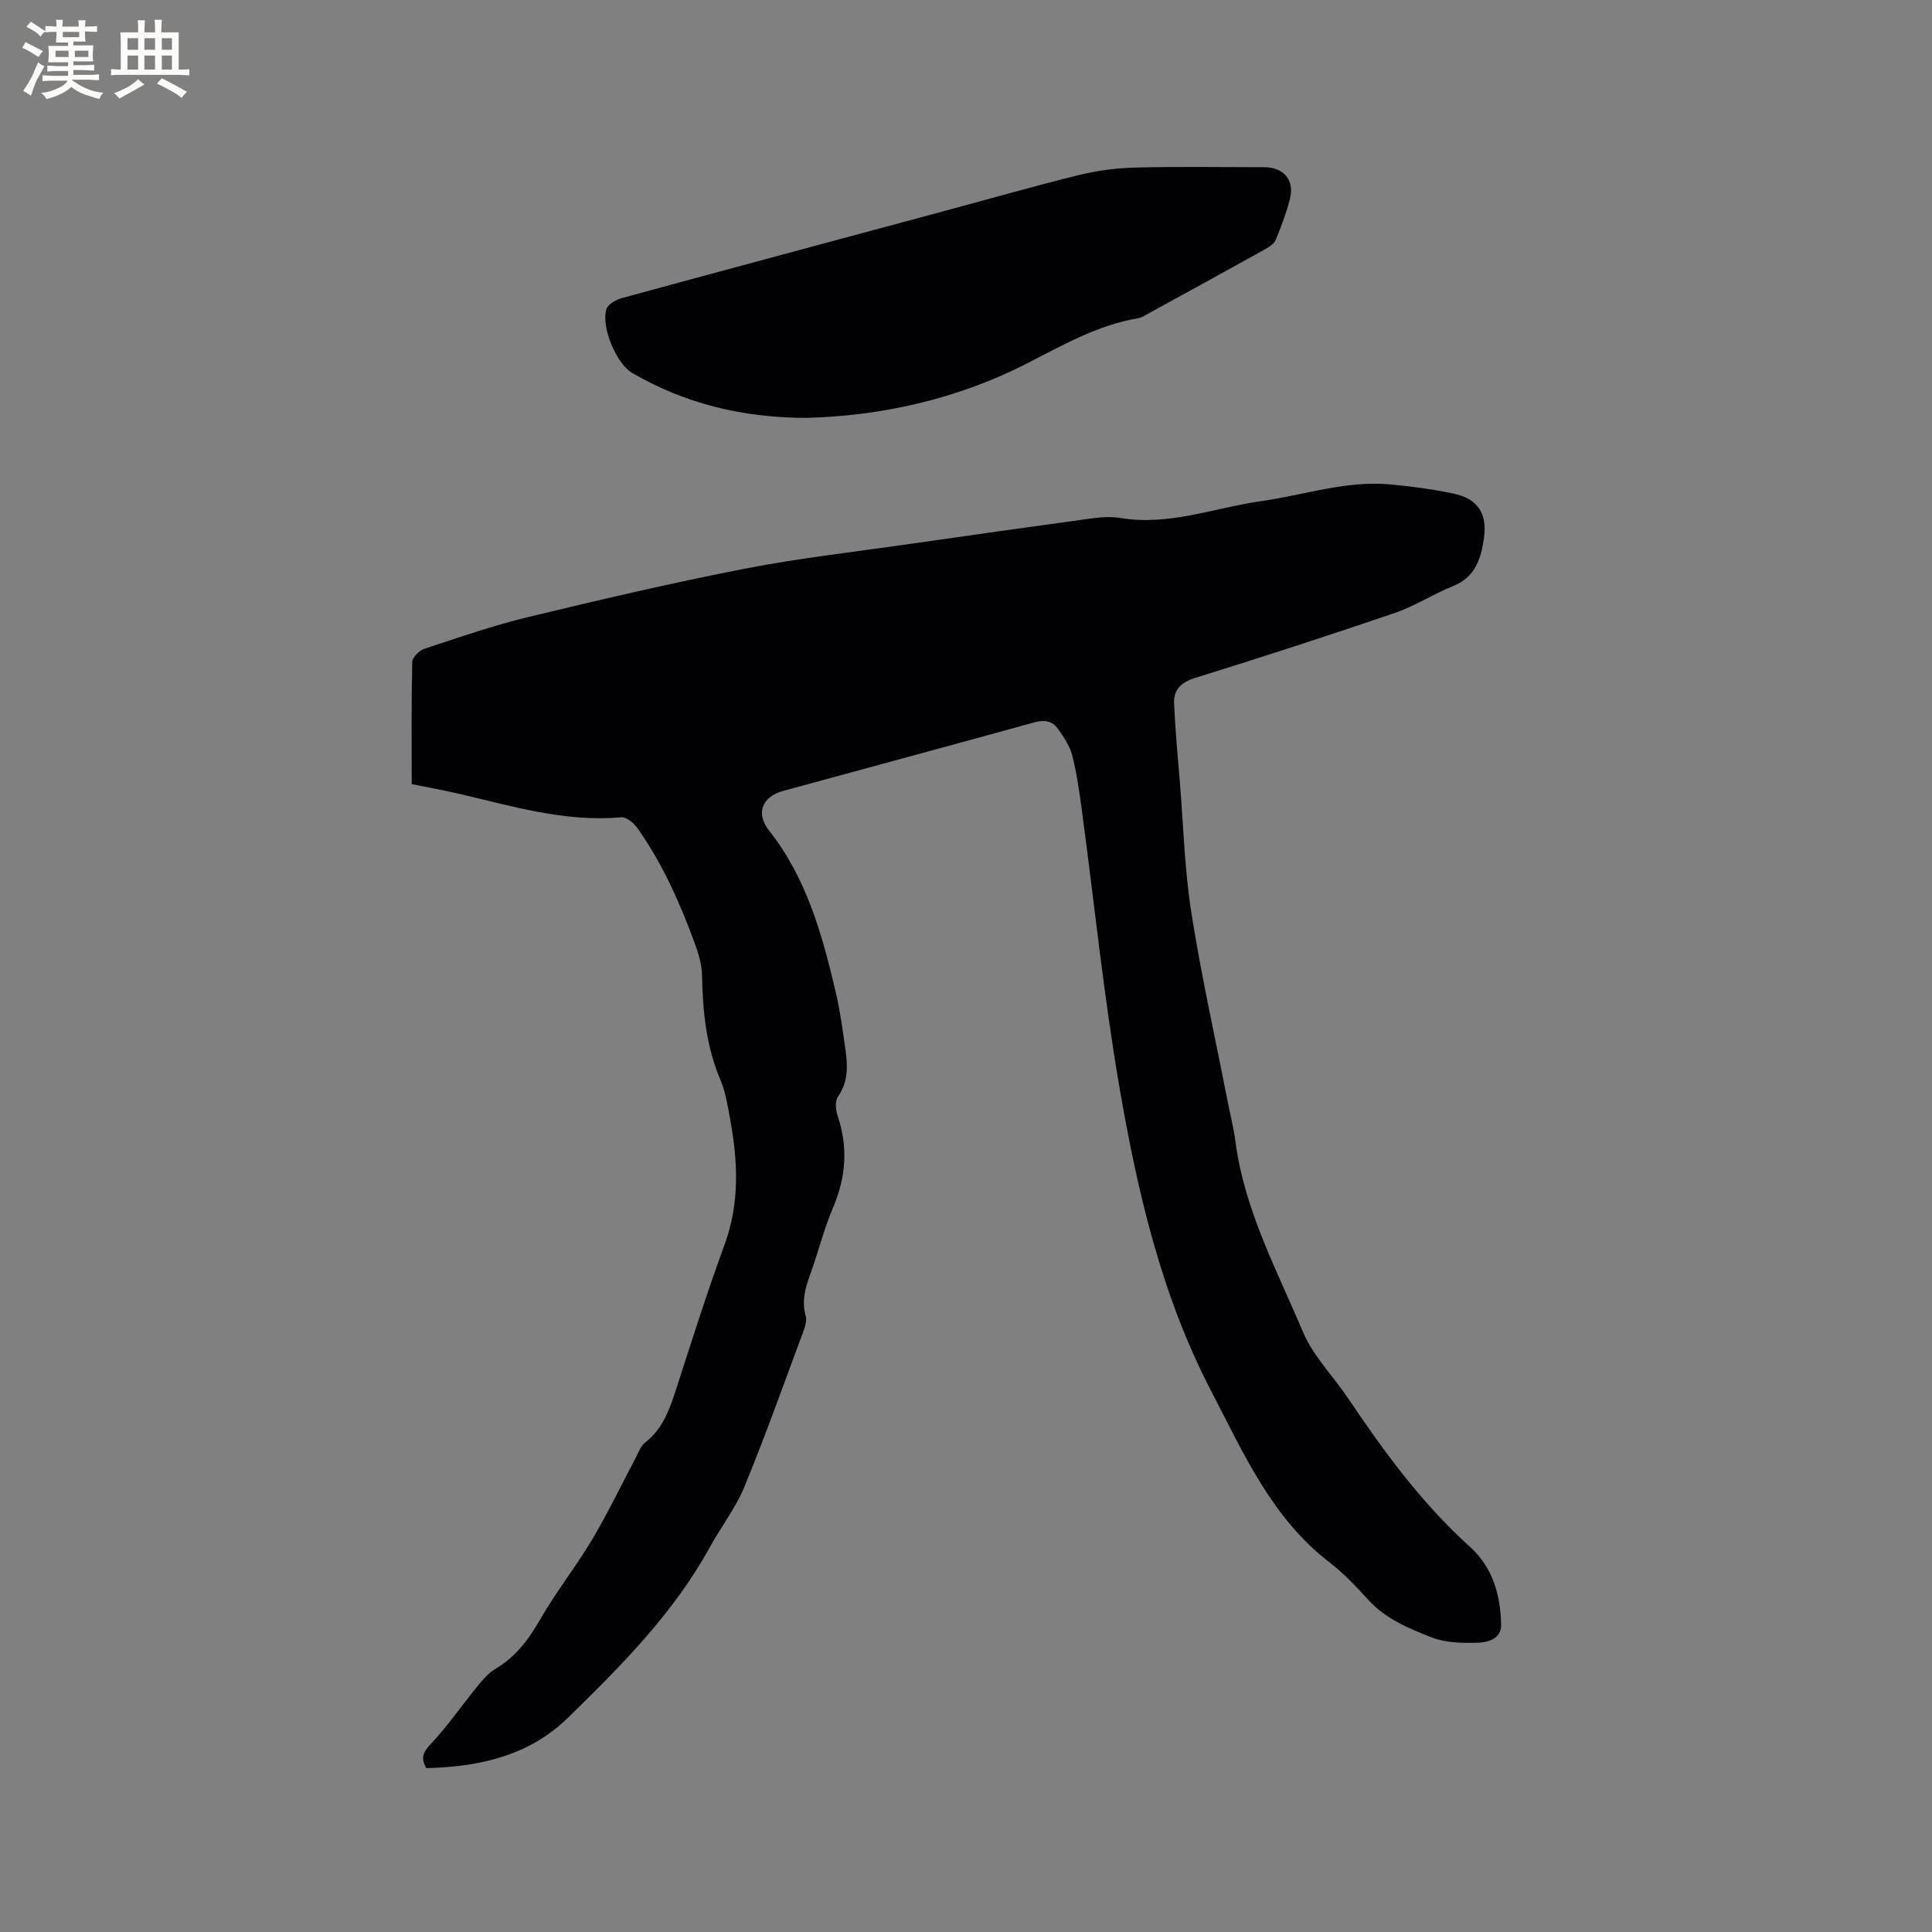 <svg enable-background="new 0 0 400 400" viewBox="0 0 400 400" xmlns="http://www.w3.org/2000/svg"><rect x="0" y="0" width="400" height="400" fill="#808080" stroke="none"/><path d="m88.27 366.07c-1.19-2.04-.72-3.24.88-4.95 3.53-3.76 6.48-8.06 9.75-12.07 1.05-1.29 2.21-2.65 3.61-3.48 4.15-2.46 6.86-5.98 9.24-10.14 3.29-5.76 7.46-11 10.86-16.71 3.29-5.53 6.07-11.37 9.09-17.06.54-1.02.95-2.28 1.8-2.93 3.76-2.9 5.17-7.02 6.55-11.3 3.21-9.98 6.39-19.97 9.99-29.81 3.15-8.63 2.72-17.25 1.11-25.99-.5-2.7-.91-5.51-1.98-8.01-2.96-6.98-3.69-14.25-3.82-21.71-.04-2.25-.76-4.57-1.55-6.72-3.07-8.37-6.69-16.49-11.87-23.8-.73-1.03-2.26-2.27-3.31-2.18-11.68 1.05-22.67-2.34-33.79-4.91-3.08-.71-6.19-1.27-9.59-1.96 0-8.39-.08-16.84.11-25.29.02-.95 1.46-2.38 2.52-2.73 7.12-2.34 14.23-4.82 21.5-6.57 14.92-3.6 29.88-7.1 44.94-10.03 11.32-2.2 22.82-3.48 34.25-5.13 12.48-1.79 24.96-3.56 37.45-5.26 1.97-.27 4.05-.4 5.99-.08 10.07 1.66 19.46-2.13 29.14-3.5 8.88-1.25 17.55-4.3 26.68-3.46 4.42.4 8.85 1 13.18 1.92 4.92 1.04 6.93 4.11 6.25 9.07-.59 4.28-1.74 8.2-6.43 10.07-4.12 1.65-7.91 4.15-12.09 5.57-13.71 4.68-27.5 9.16-41.34 13.45-2.95.92-4.44 2.49-4.31 5.3.24 5.48.76 10.95 1.21 16.41.73 8.97.97 18.03 2.37 26.9 2.04 12.96 4.91 25.78 7.43 38.66.57 2.91 1.32 5.79 1.7 8.73 1.85 14.11 8.54 26.54 13.96 39.36 2.14 5.06 6.32 9.24 9.45 13.9 7.4 11.02 15.22 21.67 25.15 30.63 4.7 4.24 6.31 9.98 6.44 16.07.06 3.01-2.75 3.72-4.96 3.78-3.14.08-6.53.02-9.38-1.09-4.78-1.86-9.61-3.86-13.25-7.88-2.48-2.75-5.09-5.47-8.01-7.72-11.97-9.24-17.8-22.69-24.46-35.49-10.24-19.67-15.21-41.09-18.94-62.7-3.29-19.09-5.23-38.4-7.82-57.61-.51-3.77-1.04-7.57-1.98-11.24-.5-1.96-1.76-3.79-2.96-5.49-1.13-1.6-2.73-1.92-4.78-1.36-17.34 4.8-34.72 9.46-52.08 14.21-4.39 1.2-5.77 4.63-2.96 8.19 7.8 9.88 11.02 21.59 13.82 33.48.92 3.91 1.44 7.91 2.01 11.89.49 3.38.6 6.67-1.55 9.75-.63.91-.49 2.73-.08 3.93 2.21 6.52 1.75 12.75-.95 19.07-1.9 4.46-3.06 9.24-4.72 13.81-1.03 2.83-1.79 5.55-.93 8.61.28.98-.15 2.28-.54 3.33-3.99 10.71-7.82 21.49-12.16 32.06-1.79 4.36-4.8 8.2-7.09 12.37-7.5 13.68-18.35 24.59-29.35 35.33-8.11 7.98-18.47 10.25-29.4 10.51z" fill="#010103"/><path d="m166.9 86.52c-13.56-.05-25.23-3.07-36-9.3-3.3-1.91-6.48-9.56-5.35-13.21.32-1.02 1.99-1.97 3.22-2.3 22.26-6.07 44.54-12.04 66.82-18.04 9.3-2.5 18.56-5.16 27.91-7.46 3.75-.92 7.69-1.42 11.56-1.52 8.9-.22 17.81-.08 26.71-.07 4.02 0 6.29 2.69 5.29 6.6-.73 2.86-1.8 5.65-2.91 8.39-.31.76-1.19 1.42-1.97 1.85-8.23 4.58-16.5 9.11-24.76 13.64-.55.3-1.13.68-1.73.78-8.51 1.41-15.79 5.67-23.35 9.51-14.57 7.4-30.25 10.74-45.44 11.13z" fill="#010103"/><g fill="#fcfbfa"><path d="m6.8 9.5c.6.3 1.3.7 2.1 1.1-.4.4-.7.8-.9 1.2-.7-.4-1.3-.8-1.8-1.1s-1.1-.6-1.6-.8c.2-.4.5-.8.7-1.2.4.2.8.5 1.5.8zm.9 6.9c-.3.6-.5 1.1-.7 1.7s-.4 1.1-.6 1.7c-.6-.4-1.1-.7-1.6-1 .7-1 1.2-1.8 1.5-2.4.3-.5.6-1.1.8-1.7.3-.6.5-1.2.8-1.8.3.3.8.6 1.3.8-.7 1.3-1.2 2.2-1.5 2.7zm.1-11c.4.3 1 .7 1.7 1.1-.5.2-.8.6-1.1 1.1-.5-.6-1-1-1.4-1.2s-.9-.6-1.5-.8c.2-.4.5-.7.9-1.1.5.3.9.6 1.4.9zm10.5 13.1c1 .4 2 .6 3.1.7-.4.4-.7.8-.8 1.3-.9-.2-1.9-.6-3-.9-1-.4-2-.9-2.8-1.6-.5.4-1.1.9-1.9 1.3s-1.9.9-3.3 1.2c-.1-.3-.5-.8-1.1-1.3 1 0 2.1-.3 3.2-.8 1.2-.5 1.9-1 2.3-1.7h-3.2c-.4 0-1 0-2 .1v-1.2c1 0 1.7.1 2 .1h3.3v-1h-2.3c-.2 0-.9 0-2 .1v-1.2c1.2 0 1.9.1 2 .1h2.3v-.8h-4.1c0-.7.1-1.2.1-1.6 0-.5 0-1.1-.1-1.8h4.1v-.7h-2.5c0-.6.1-1.1.1-1.6v-.6h-.5c-.4 0-1 0-1.8.1v-1.3c1.2 0 1.9.1 2.1.1h.2c0-.3 0-.8-.1-1.4h1.4c0 .6-.1 1-.1 1.4h3.4c0-.4 0-.8-.1-1.3h1.5c0 .4-.1.9-.1 1.3.7 0 1.5 0 2.5-.1v1.2c-1 0-1.8-.1-2.5-.1v.6c0 .3 0 .8.1 1.5h-2.5v.8h4.1c0 .7-.1 1.3-.1 1.8s0 1 .1 1.5h-4.1v.8h1.4c.8 0 1.8 0 2.9-.1v1.2c-1 0-1.9-.1-2.8-.1h-1.5v1h3.2c.3 0 1 0 2.1-.1v1.2c-1.1 0-1.8-.1-2.1-.1h-3.4l-.1.1c1.4 1 2.4 1.5 3.4 1.9zm-4.1-6.7v-1.3h-2.7v1.3zm2.2-4.1v-1.1h-3.4v1.1zm1.9 4.1v-1.3h-2.8v1.3z"/><path d="m37 6.7v2.3 5.4c1 0 1.8 0 2.2-.1v1.3c-.6 0-1.5-.1-2.5-.1h-11.9c-.7 0-1.3 0-1.8.1v-1.3c.5 0 1.1.1 2 .1v-5.2c0-1 0-1.8-.1-2.5h3.7c0-1.3 0-2.1-.1-2.5h1.5c0 .4-.1 1.3-.1 2.5h2.2c0-1.2 0-2.1-.1-2.6h1.5c0 .4-.1 1.3-.1 2.6zm-12.3 13.7c-.3-.4-.7-.8-1.1-1.1 1.1-.4 2.1-.9 2.9-1.3.8-.5 1.5-1 2.1-1.6.4.4.9.8 1.3 1.1-2.5 1.4-4.2 2.4-5.2 2.9zm3.9-10.1v-2.4h-2.2v2.4zm0 4.1v-2.9h-2.2v2.9zm3.5-4.1v-2.4h-2.2v2.4zm0 4.1v-2.9h-2.2v2.9zm.4 2.9 1-1.1c.6.3 1.4.7 2.5 1.3s2 1.1 2.7 1.5c-.4.4-.8.8-1.1 1.3-.8-.8-2.5-1.7-5.1-3zm3.1-7v-2.4h-2.1v2.4zm0 4.1v-2.9h-2.1v2.9z"/></g></svg>